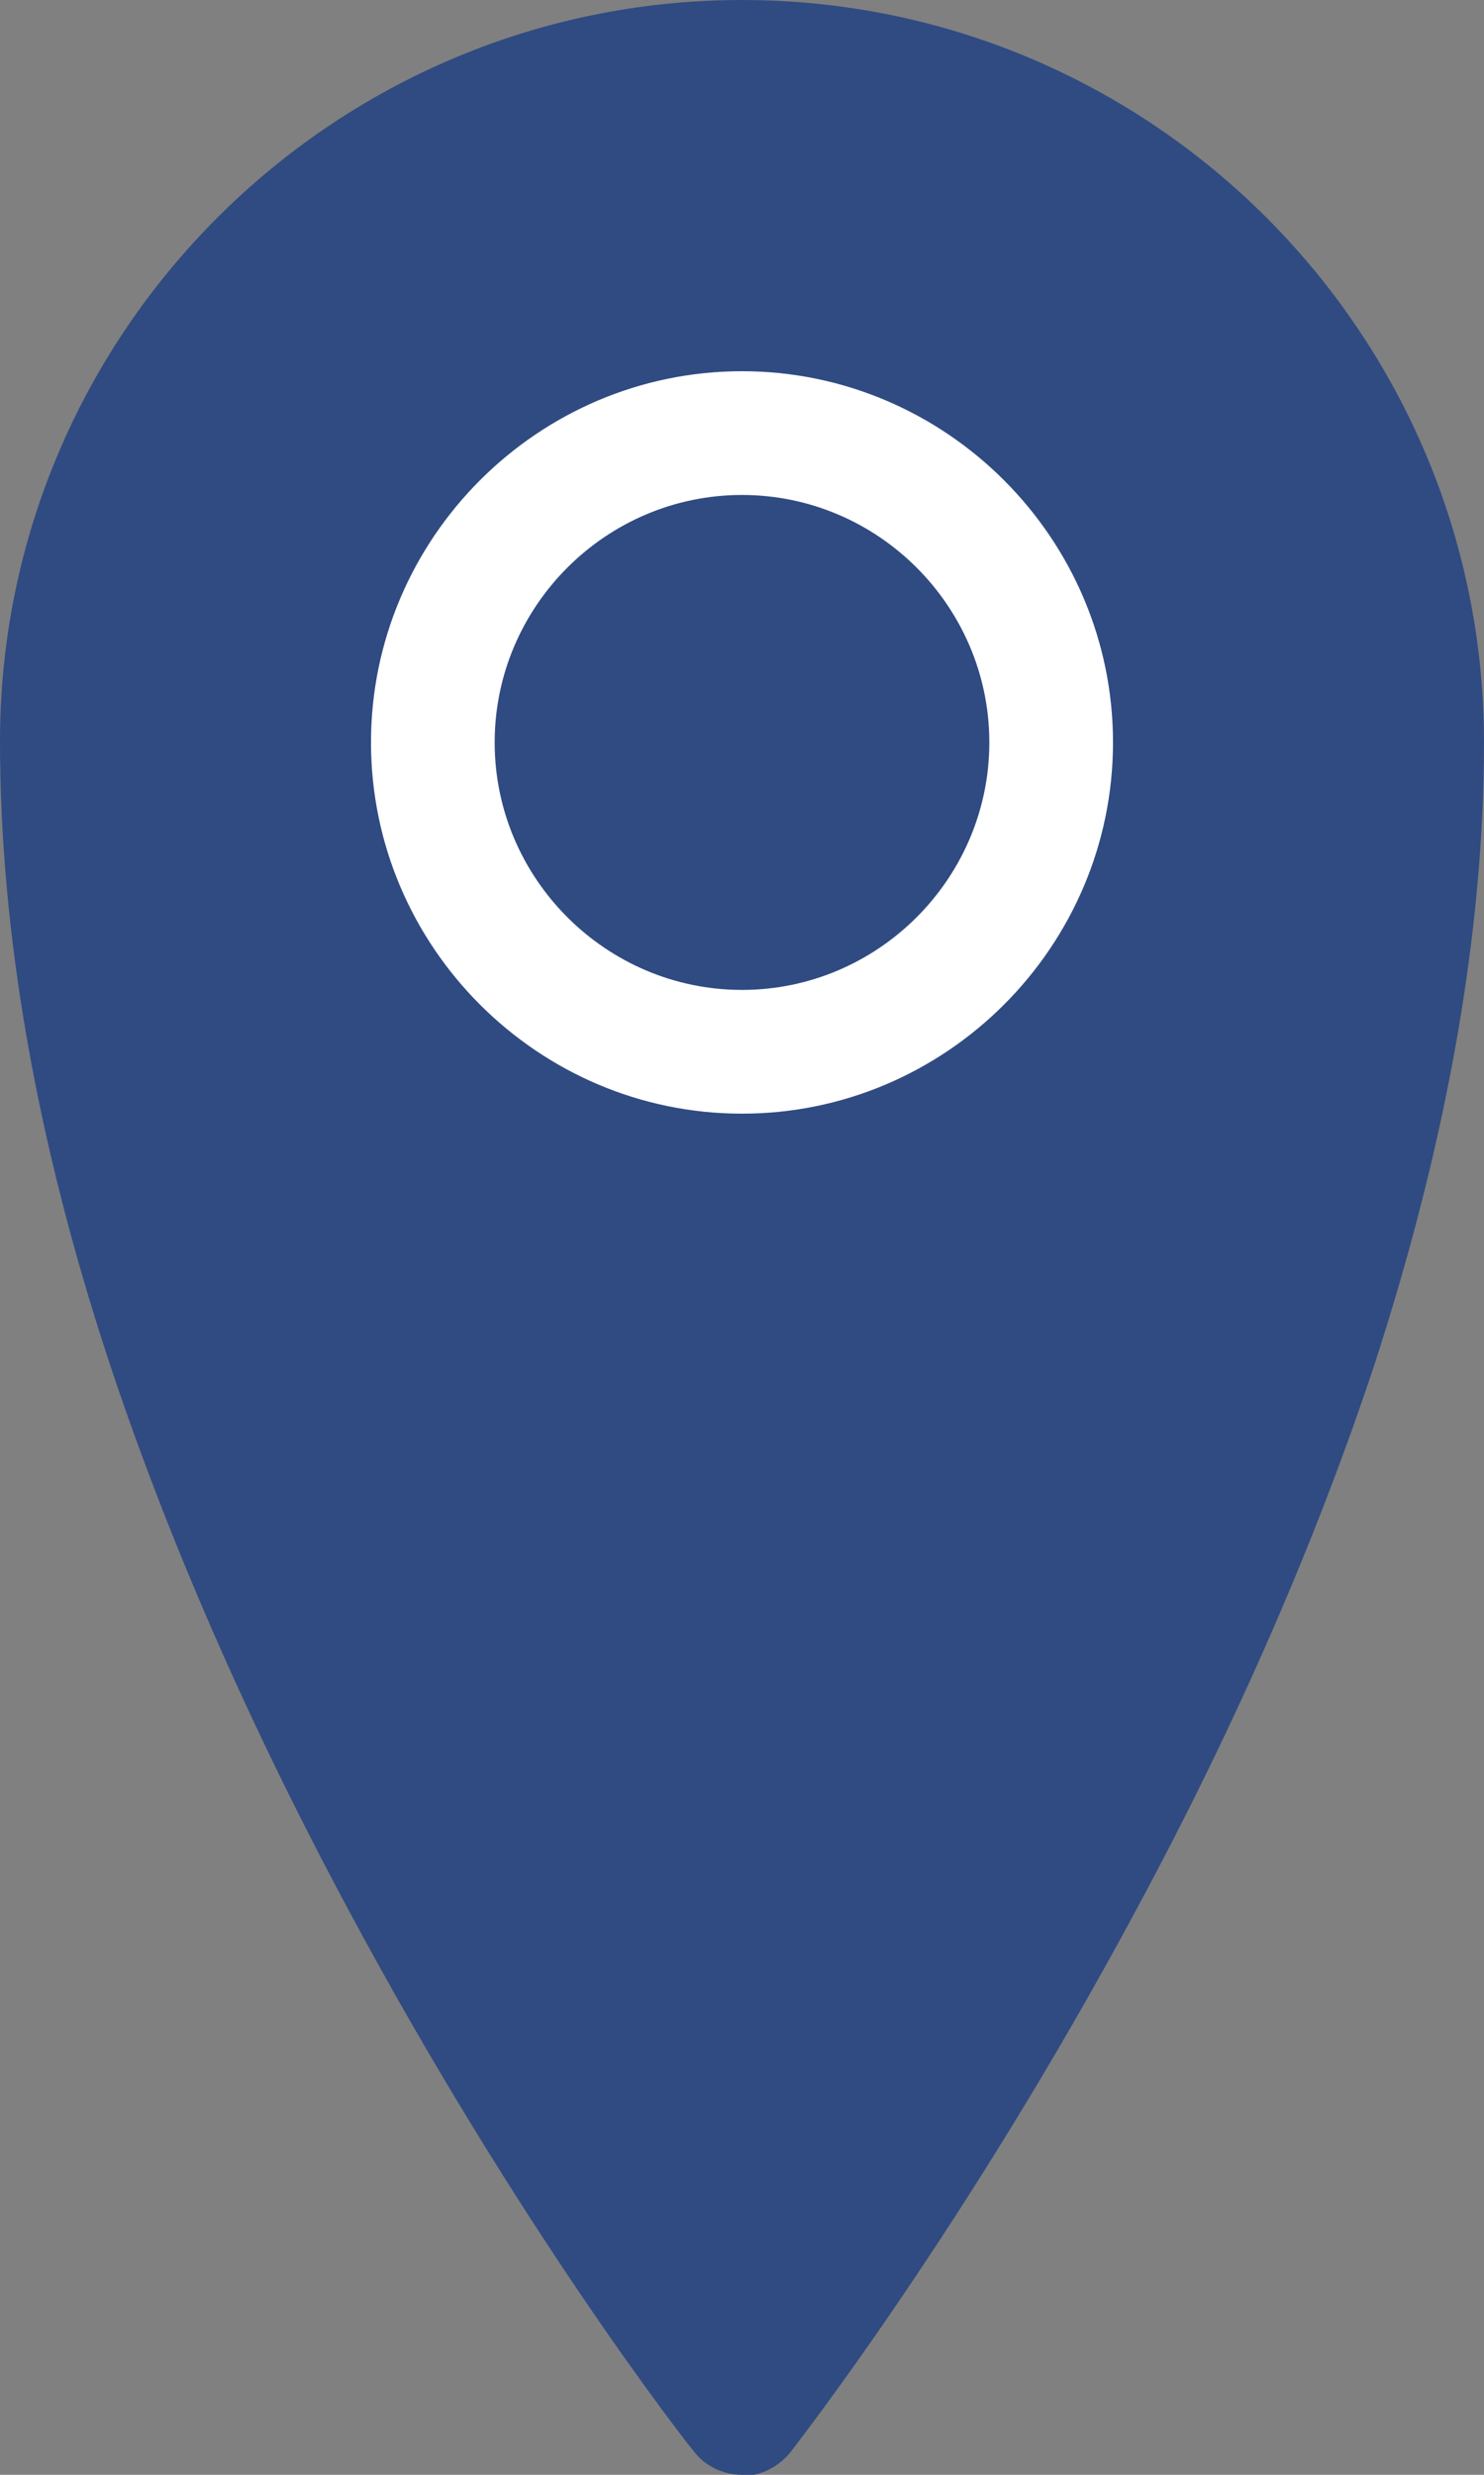 <?xml version="1.0" encoding="UTF-8"?><svg id="Capa_1" xmlns="http://www.w3.org/2000/svg" viewBox="0 0 12 20"><rect x="0" y="0" width="12" height="20" fill="#808080" stroke="none"/><path d="M6,20c-.15,0-.3-.07-.39-.19-.06-.07-1.42-1.81-2.8-4.39-.81-1.51-1.46-3-1.93-4.42-.59-1.79-.88-3.47-.88-5.01C0,2.69,2.69,0,6,0s6,2.69,6,6c0,1.54-.3,3.22-.88,5.01-.47,1.42-1.11,2.9-1.93,4.42-1.38,2.57-2.74,4.31-2.8,4.39-.1.12-.24.19-.39.19h0Z" fill="#304b82"/><path d="M6,9c-1.65,0-3-1.35-3-3s1.35-3,3-3,3,1.35,3,3-1.35,3-3,3ZM6,4c-1.1,0-2,.9-2,2s.9,2,2,2,2-.9,2-2-.9-2-2-2Z" fill="#fff"/></svg>